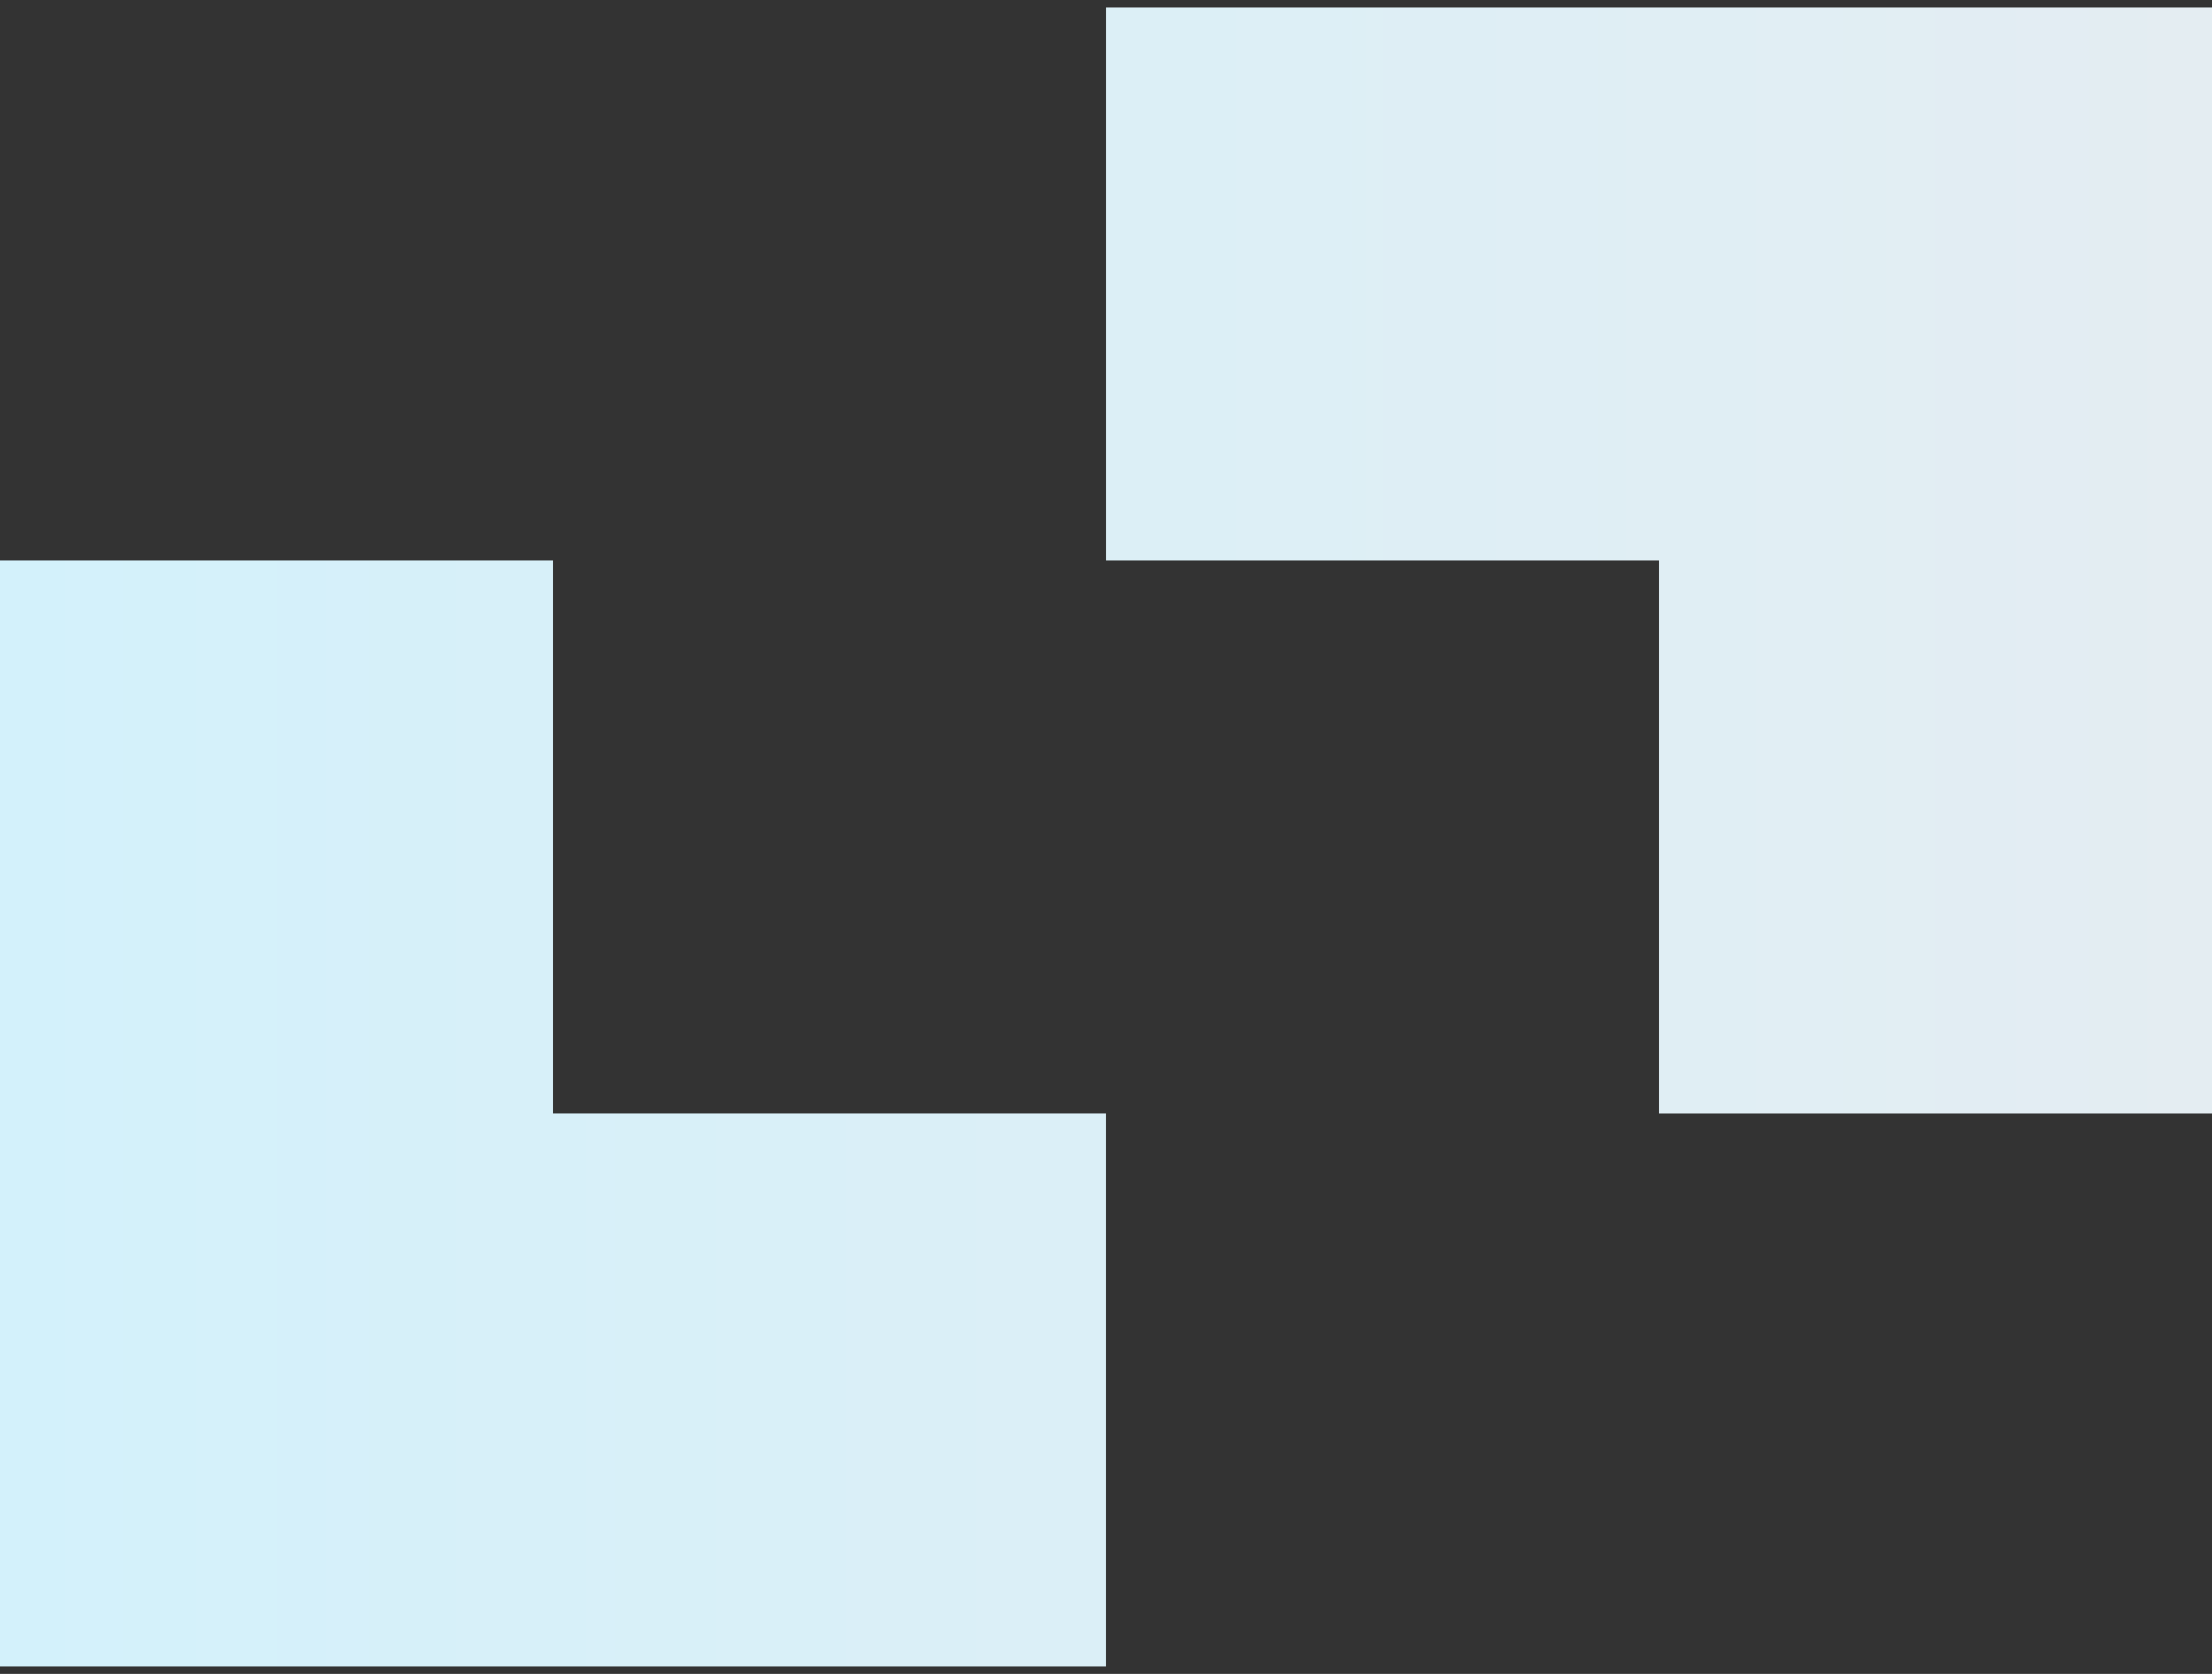 <svg xmlns="http://www.w3.org/2000/svg" width="74" height="56" viewBox="0 0 74 56" fill="none"><rect x="0" y="0" width="74" height="56" fill="#333333" stroke="none"/><path fill-rule="evenodd" clip-rule="evenodd" d="M55.5 0.25H37.001V18.75H55.5H55.501H74V0.25H55.501H55.5ZM55.5 18.75H74V37.251H55.5V18.75ZM36.999 37.25H18.5V18.75H0V37.25V37.251V55.75H18.499H18.5H36.999V37.25Z" fill="url(#paint0_linear_574_31)"></path><defs><linearGradient id="paint0_linear_574_31" x1="0" y1="28" x2="74" y2="28" gradientUnits="userSpaceOnUse"><stop stop-color="#D3F1FB"></stop><stop offset="1" stop-color="#E4EDF2"></stop></linearGradient></defs></svg>